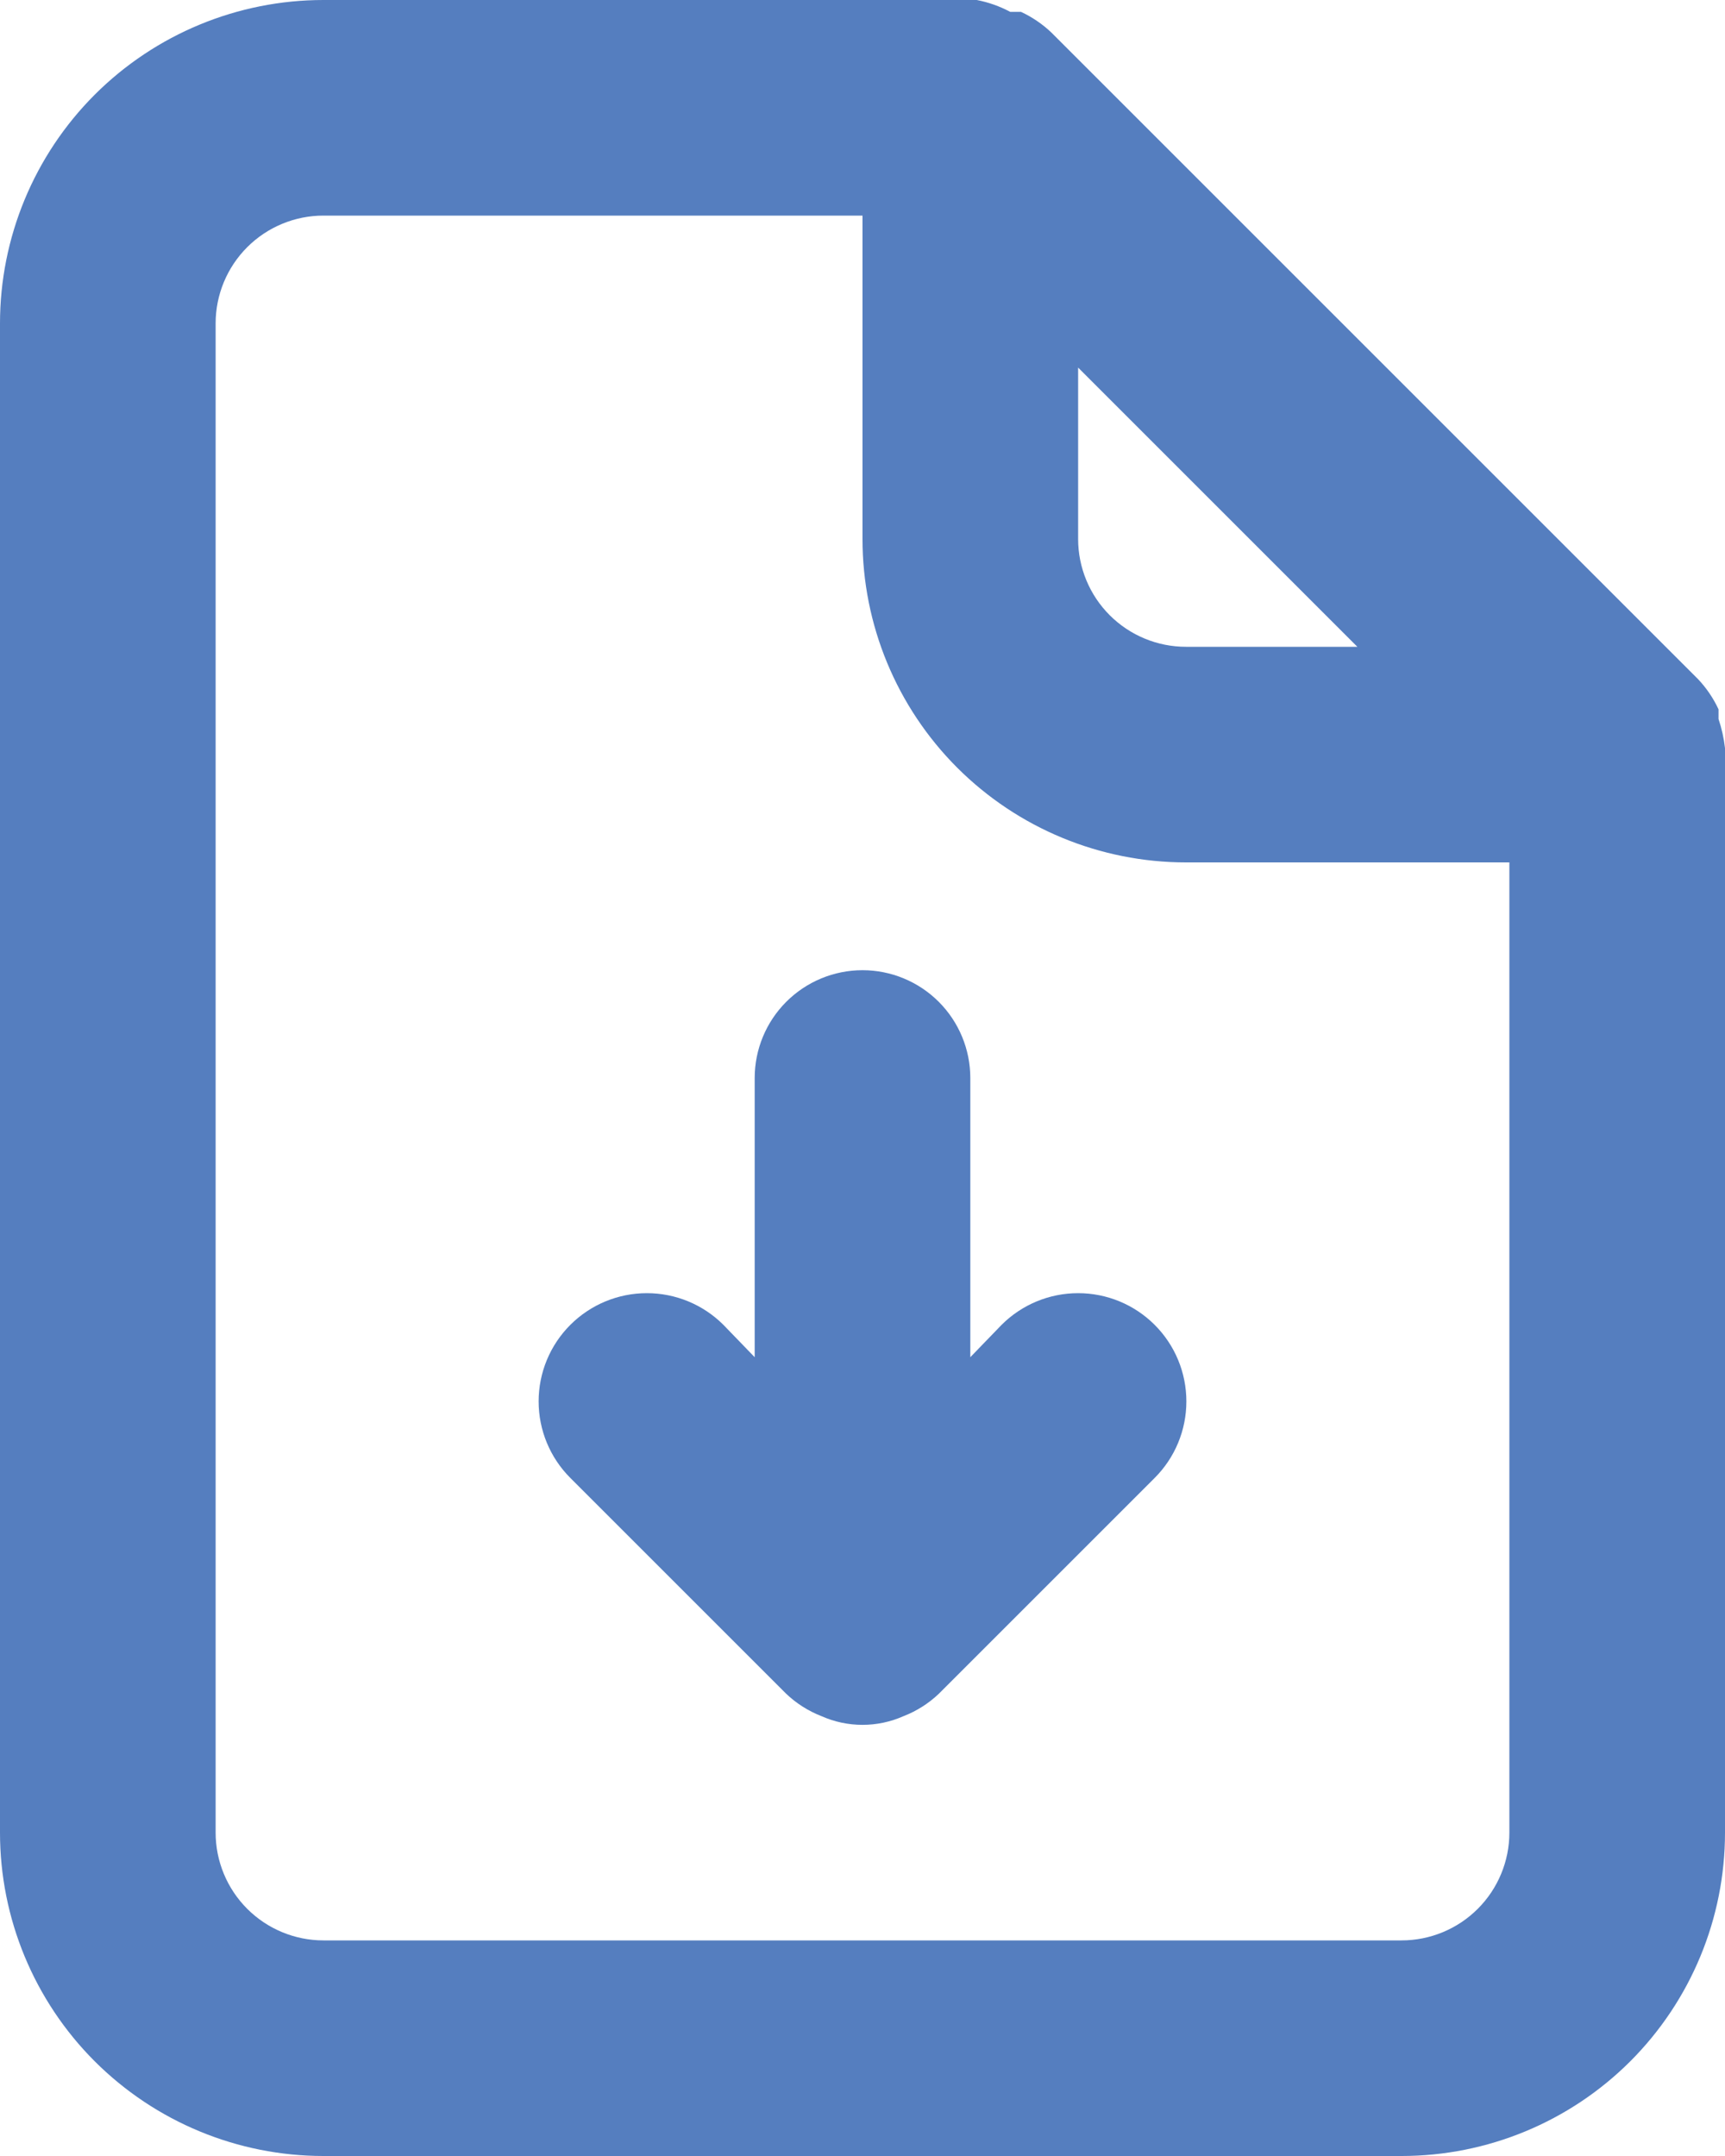<?xml version="1.0" encoding="UTF-8"?>
<svg xmlns="http://www.w3.org/2000/svg" width="32" height="40" viewBox="0 0 32 40" fill="none">
  <path d="M32 13.88C31.979 13.696 31.939 13.515 31.88 13.34V13.16C31.784 12.954 31.656 12.765 31.5 12.6L19.5 0.6C19.335 0.444 19.146 0.316 18.94 0.22H18.74C18.546 0.116 18.337 0.042 18.12 0H6C4.409 0 2.883 0.632 1.757 1.757C0.632 2.883 0 4.409 0 6V34C0 35.591 0.632 37.117 1.757 38.243C2.883 39.368 4.409 40 6 40H26C27.591 40 29.117 39.368 30.243 38.243C31.368 37.117 32 35.591 32 34V14C32 14 32 14 32 13.88ZM20 6.82L25.18 12H22C21.47 12 20.961 11.789 20.586 11.414C20.211 11.039 20 10.53 20 10V6.82ZM28 34C28 34.53 27.789 35.039 27.414 35.414C27.039 35.789 26.53 36 26 36H6C5.47 36 4.961 35.789 4.586 35.414C4.211 35.039 4 34.53 4 34V6C4 5.47 4.211 4.961 4.586 4.586C4.961 4.211 5.47 4 6 4H16V10C16 11.591 16.632 13.117 17.757 14.243C18.883 15.368 20.409 16 22 16H28V34ZM18.58 24.58L18 25.18V20C18 19.47 17.789 18.961 17.414 18.586C17.039 18.211 16.53 18 16 18C15.47 18 14.961 18.211 14.586 18.586C14.211 18.961 14 19.47 14 20V25.18L13.42 24.58C13.043 24.203 12.533 23.992 12 23.992C11.467 23.992 10.957 24.203 10.58 24.58C10.203 24.957 9.992 25.467 9.992 26C9.992 26.533 10.203 27.043 10.58 27.42L14.58 31.42C14.77 31.602 14.995 31.745 15.24 31.84C15.479 31.946 15.738 32.001 16 32.001C16.262 32.001 16.521 31.946 16.76 31.84C17.006 31.745 17.23 31.602 17.42 31.42L21.42 27.42C21.797 27.043 22.008 26.533 22.008 26C22.008 25.467 21.797 24.957 21.42 24.58C21.043 24.203 20.533 23.992 20 23.992C19.467 23.992 18.957 24.203 18.58 24.58Z" fill="#557EBF"></path>
</svg>
